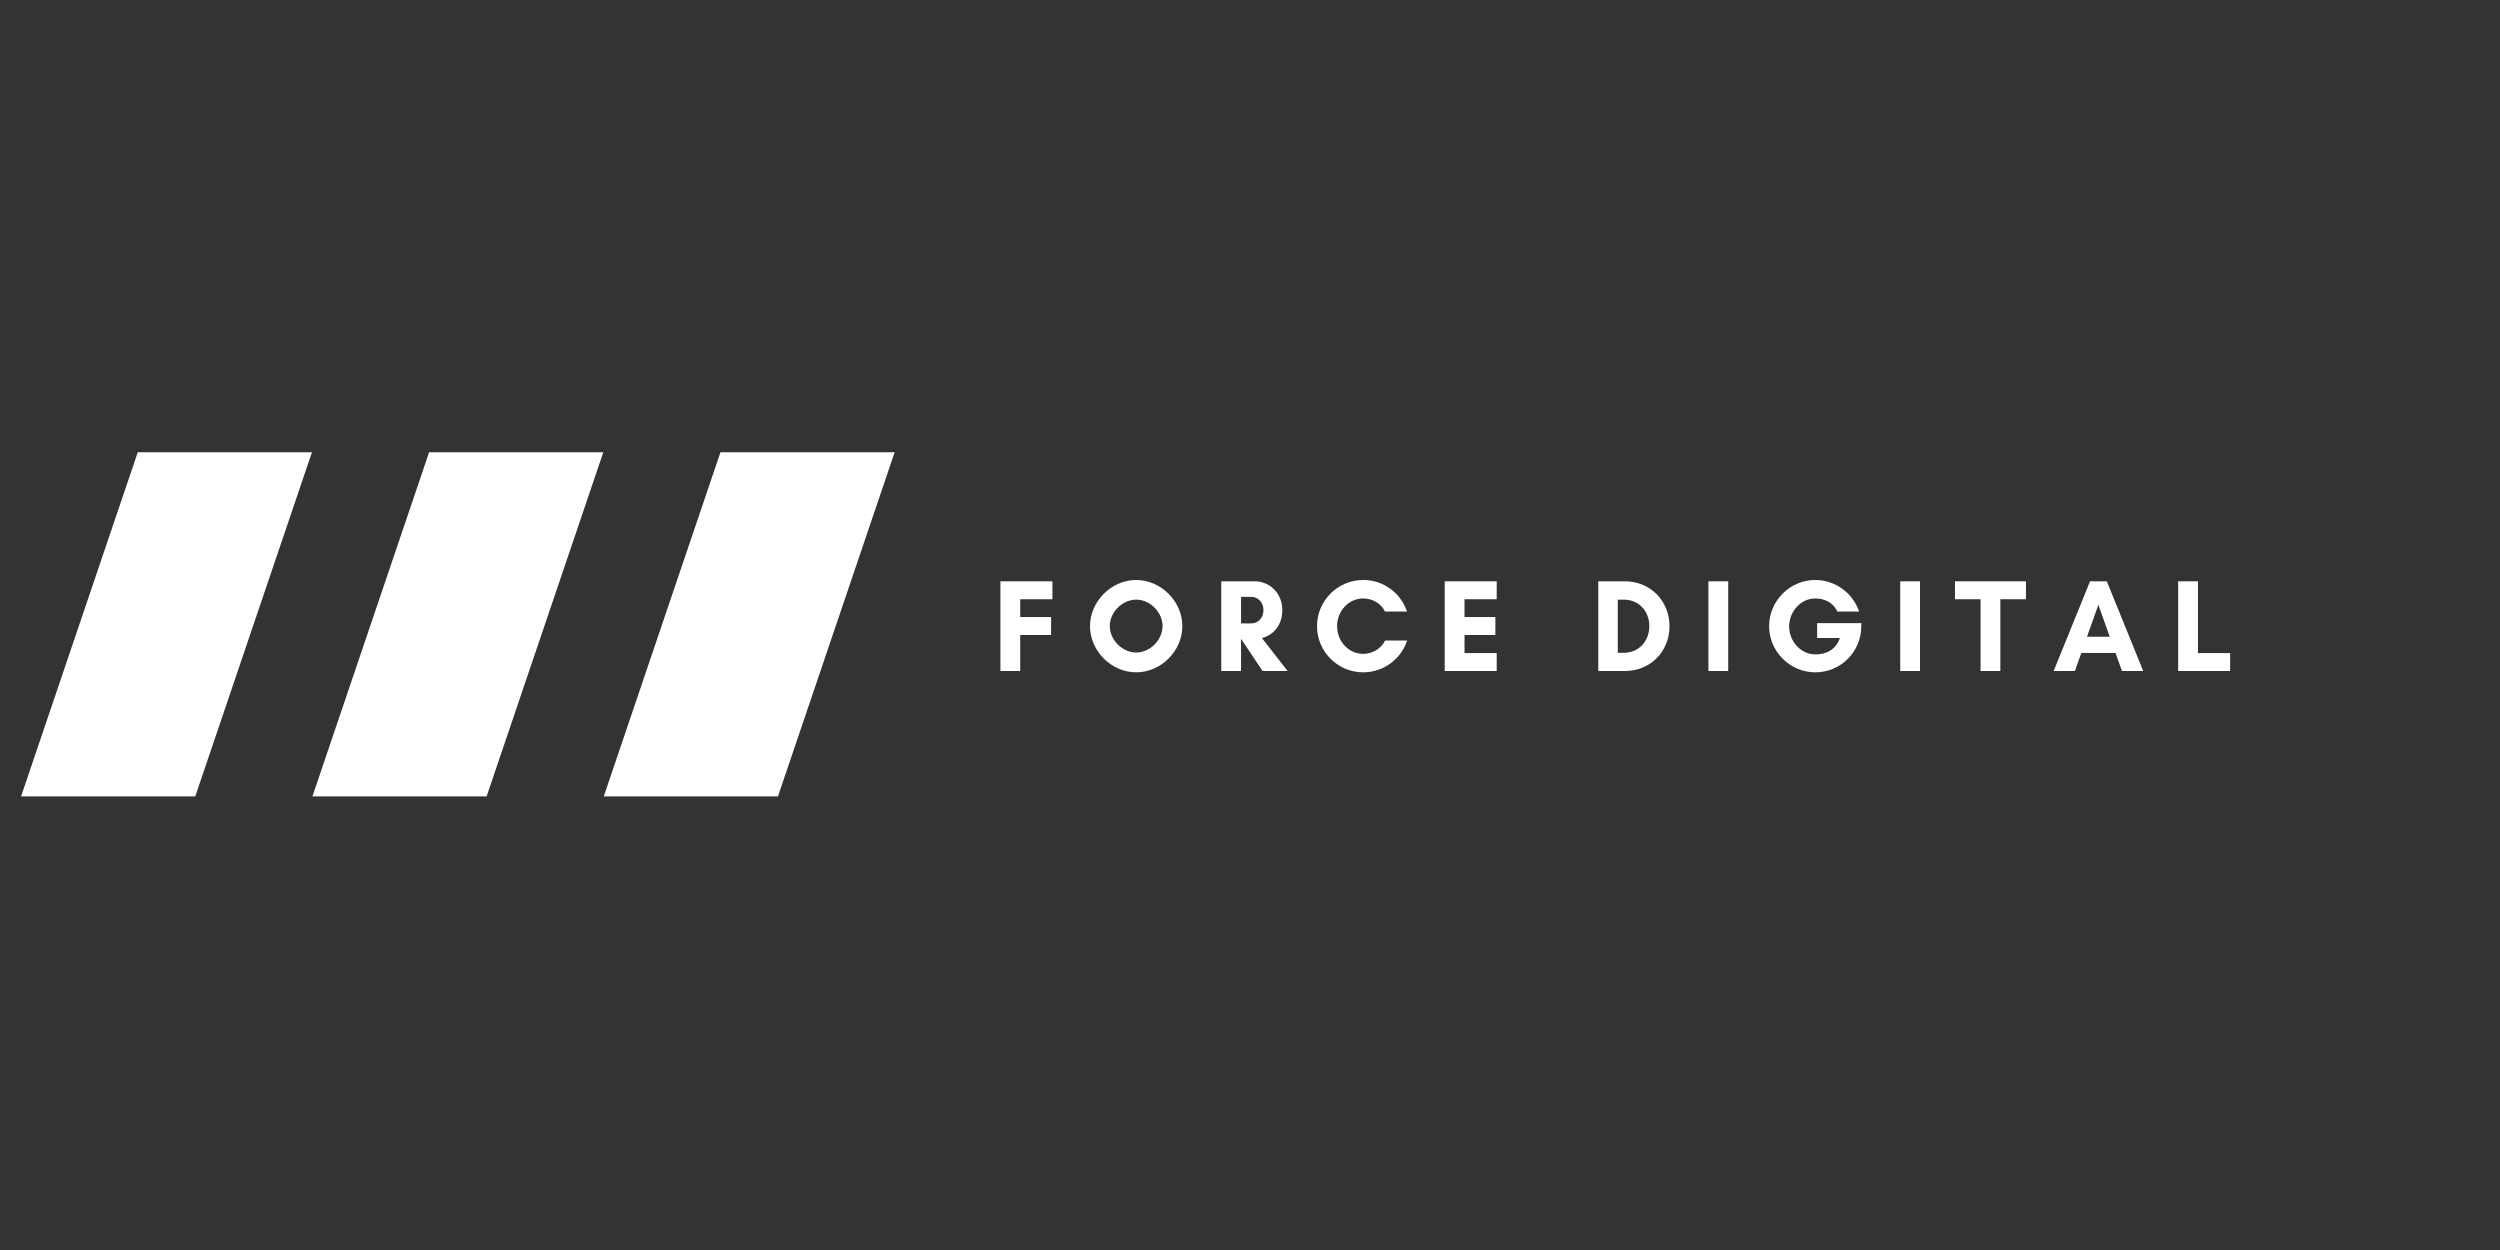 <svg xmlns="http://www.w3.org/2000/svg" xmlns:xlink="http://www.w3.org/1999/xlink" width="5000" zoomAndPan="magnify" viewBox="0 0 3750 1875" height="2500" preserveAspectRatio="xMidYMid meet" version="1.0"><rect x="0" y="0" width="3750" height="1875" fill="#333333" stroke="none"/><defs><g/><clipPath id="6bcd02498a"><path d="M 30.922 678.363 L 468 678.363 L 468 1195 L 30.922 1195 Z M 30.922 678.363 " clip-rule="nonzero"/></clipPath><clipPath id="8df5f2b39d"><path d="M 206.652 678.363 L 467.941 678.363 L 292.207 1196.637 L 30.922 1196.637 L 206.652 678.363 " clip-rule="nonzero"/></clipPath><clipPath id="5dac1ef280"><path d="M 467.941 678.363 L 905 678.363 L 905 1195 L 467.941 1195 Z M 467.941 678.363 " clip-rule="nonzero"/></clipPath><clipPath id="b214f6e8df"><path d="M 643.672 678.363 L 904.961 678.363 L 729.23 1196.637 L 467.941 1196.637 L 643.672 678.363 " clip-rule="nonzero"/></clipPath><clipPath id="0fada7c9d2"><path d="M 904.961 678.363 L 1342 678.363 L 1342 1195 L 904.961 1195 Z M 904.961 678.363 " clip-rule="nonzero"/></clipPath><clipPath id="a94d01346e"><path d="M 1080.695 678.363 L 1341.98 678.363 L 1166.25 1196.637 L 904.961 1196.637 L 1080.695 678.363 " clip-rule="nonzero"/></clipPath></defs><g clip-path="url(#6bcd02498a)"><g clip-path="url(#8df5f2b39d)"><path fill="#ffffff" d="M 30.922 678.363 L 470.25 678.363 L 470.25 1194.574 L 30.922 1194.574 Z M 30.922 678.363 " fill-opacity="1" fill-rule="nonzero"/></g></g><g clip-path="url(#5dac1ef280)"><g clip-path="url(#b214f6e8df)"><path fill="#ffffff" d="M 467.941 678.363 L 907.273 678.363 L 907.273 1194.574 L 467.941 1194.574 Z M 467.941 678.363 " fill-opacity="1" fill-rule="nonzero"/></g></g><g clip-path="url(#0fada7c9d2)"><g clip-path="url(#a94d01346e)"><path fill="#ffffff" d="M 904.961 678.363 L 1344.293 678.363 L 1344.293 1194.574 L 904.961 1194.574 Z M 904.961 678.363 " fill-opacity="1" fill-rule="nonzero"/></g></g><g fill="#ffffff" fill-opacity="1"><g transform="translate(1488.774, 1006.51)"><g><path d="M 87.855 -54.02 L 87.855 -80.93 L 41.555 -80.93 L 41.555 -107.645 L 89.836 -107.645 L 89.836 -134.555 L 11.871 -134.555 L 11.871 0 L 41.555 0 L 41.555 -54.02 Z M 87.855 -54.02 "/></g></g></g><g fill="#ffffff" fill-opacity="1"><g transform="translate(1628.077, 1006.51)"><g><path d="M 115.754 -67.473 C 115.754 -46.699 96.957 -27.703 76.18 -27.703 C 55.402 -27.703 36.605 -46.699 36.605 -67.473 C 36.605 -88.25 55.402 -107.051 76.18 -107.051 C 96.957 -107.051 115.754 -88.25 115.754 -67.473 Z M 145.438 -67.277 C 145.438 -104.477 113.383 -136.531 76.18 -136.531 C 38.98 -136.531 6.926 -104.477 6.926 -67.277 C 6.926 -30.078 38.98 1.98 76.18 1.98 C 113.383 1.98 145.438 -30.078 145.438 -67.277 Z M 145.438 -67.277 "/></g></g></g><g fill="#ffffff" fill-opacity="1"><g transform="translate(1820.014, 1006.51)"><g><path d="M 41.555 -48.082 L 41.75 -48.082 L 73.805 0 L 111.402 0 L 72.816 -49.469 C 89.836 -53.625 103.488 -68.66 103.488 -91.418 C 103.488 -116.941 84.098 -134.555 62.328 -134.555 L 11.871 -134.555 L 11.871 0 L 41.555 0 Z M 57.383 -111.203 C 66.09 -111.203 75.191 -103.684 75.191 -91.418 C 75.191 -78.555 66.09 -71.434 57.383 -71.434 L 41.555 -71.434 L 41.555 -111.203 Z M 57.383 -111.203 "/></g></g></g><g fill="#ffffff" fill-opacity="1"><g transform="translate(1968.617, 1006.51)"><g><path d="M 109.027 -45.707 C 103.488 -33.836 90.031 -25.723 76.18 -25.723 C 54.414 -25.723 37.004 -44.324 37.004 -67.277 C 37.004 -90.031 54.414 -108.828 76.18 -108.828 C 89.836 -108.828 103.289 -101.312 108.828 -89.242 L 141.875 -89.242 C 132.773 -116.746 106.852 -136.531 76.18 -136.531 C 37.992 -136.531 6.926 -105.465 6.926 -67.277 C 6.926 -29.086 37.992 1.98 76.18 1.98 C 106.852 1.98 132.969 -18.008 142.074 -45.707 Z M 109.027 -45.707 "/></g></g></g><g fill="#ffffff" fill-opacity="1"><g transform="translate(2155.212, 1006.51)"><g><path d="M 89.836 -26.91 L 41.555 -26.91 L 41.555 -54.02 L 87.855 -54.02 L 87.855 -80.93 L 41.555 -80.93 L 41.555 -107.645 L 89.836 -107.645 L 89.836 -134.555 L 11.871 -134.555 L 11.871 0 L 89.836 0 Z M 89.836 -26.91 "/></g></g></g><g fill="#ffffff" fill-opacity="1"><g transform="translate(2296.494, 1006.51)"><g/></g></g><g fill="#ffffff" fill-opacity="1"><g transform="translate(2385.537, 1006.51)"><g><path d="M 41.156 -27.305 L 41.156 -107.051 L 50.062 -107.051 C 73.016 -107.051 88.449 -89.637 88.449 -67.277 C 88.449 -44.918 72.816 -27.305 50.062 -27.305 Z M 11.871 -134.555 L 11.871 0 L 51.844 0 C 90.031 0 118.723 -29.285 118.723 -67.277 C 118.723 -105.27 89.836 -134.555 51.844 -134.555 Z M 11.871 -134.555 "/></g></g></g><g fill="#ffffff" fill-opacity="1"><g transform="translate(2550.762, 1006.51)"><g><path d="M 41.555 0 L 41.555 -134.555 L 11.871 -134.555 L 11.871 0 Z M 41.555 0 "/></g></g></g><g fill="#ffffff" fill-opacity="1"><g transform="translate(2643.763, 1006.51)"><g><path d="M 79.148 -108.828 C 92.207 -108.828 105.664 -103.488 112.195 -89.242 L 144.844 -89.242 C 135.543 -117.141 108.828 -136.531 79.148 -136.531 C 41.156 -136.531 9.895 -105.27 9.895 -67.277 C 9.895 -29.285 41.156 1.98 79.148 1.98 C 117.535 1.98 148.207 -29.086 148.207 -67.277 L 148.207 -71.828 L 81.918 -71.828 L 81.918 -49.469 L 116.152 -49.469 C 108.828 -29.086 92.207 -24.934 79.148 -24.934 C 57.777 -24.934 39.969 -44.125 39.969 -66.883 C 39.969 -89.637 57.777 -108.828 79.148 -108.828 Z M 79.148 -108.828 "/></g></g></g><g fill="#ffffff" fill-opacity="1"><g transform="translate(2838.47, 1006.51)"><g><path d="M 41.555 0 L 41.555 -134.555 L 11.871 -134.555 L 11.871 0 Z M 41.555 0 "/></g></g></g><g fill="#ffffff" fill-opacity="1"><g transform="translate(2931.471, 1006.51)"><g><path d="M 69.059 -107.645 L 107.445 -107.645 L 107.445 -134.555 L 0.988 -134.555 L 0.988 -107.645 L 39.375 -107.645 L 39.375 0 L 69.059 0 Z M 69.059 -107.645 "/></g></g></g><g fill="#ffffff" fill-opacity="1"><g transform="translate(3079.48, 1006.51)"><g><path d="M 85.086 -51.445 L 51.051 -51.445 L 68.066 -99.332 Z M 135.344 0 L 80.73 -134.555 L 55.602 -134.555 L 0.988 0 L 32.848 0 L 42.543 -27.109 L 93.793 -27.109 L 103.488 0 Z M 135.344 0 "/></g></g></g><g fill="#ffffff" fill-opacity="1"><g transform="translate(3255.39, 1006.51)"><g><path d="M 11.871 0 L 89.836 0 L 89.836 -26.91 L 41.555 -26.91 L 41.555 -134.555 L 11.871 -134.555 Z M 11.871 0 "/></g></g></g></svg>